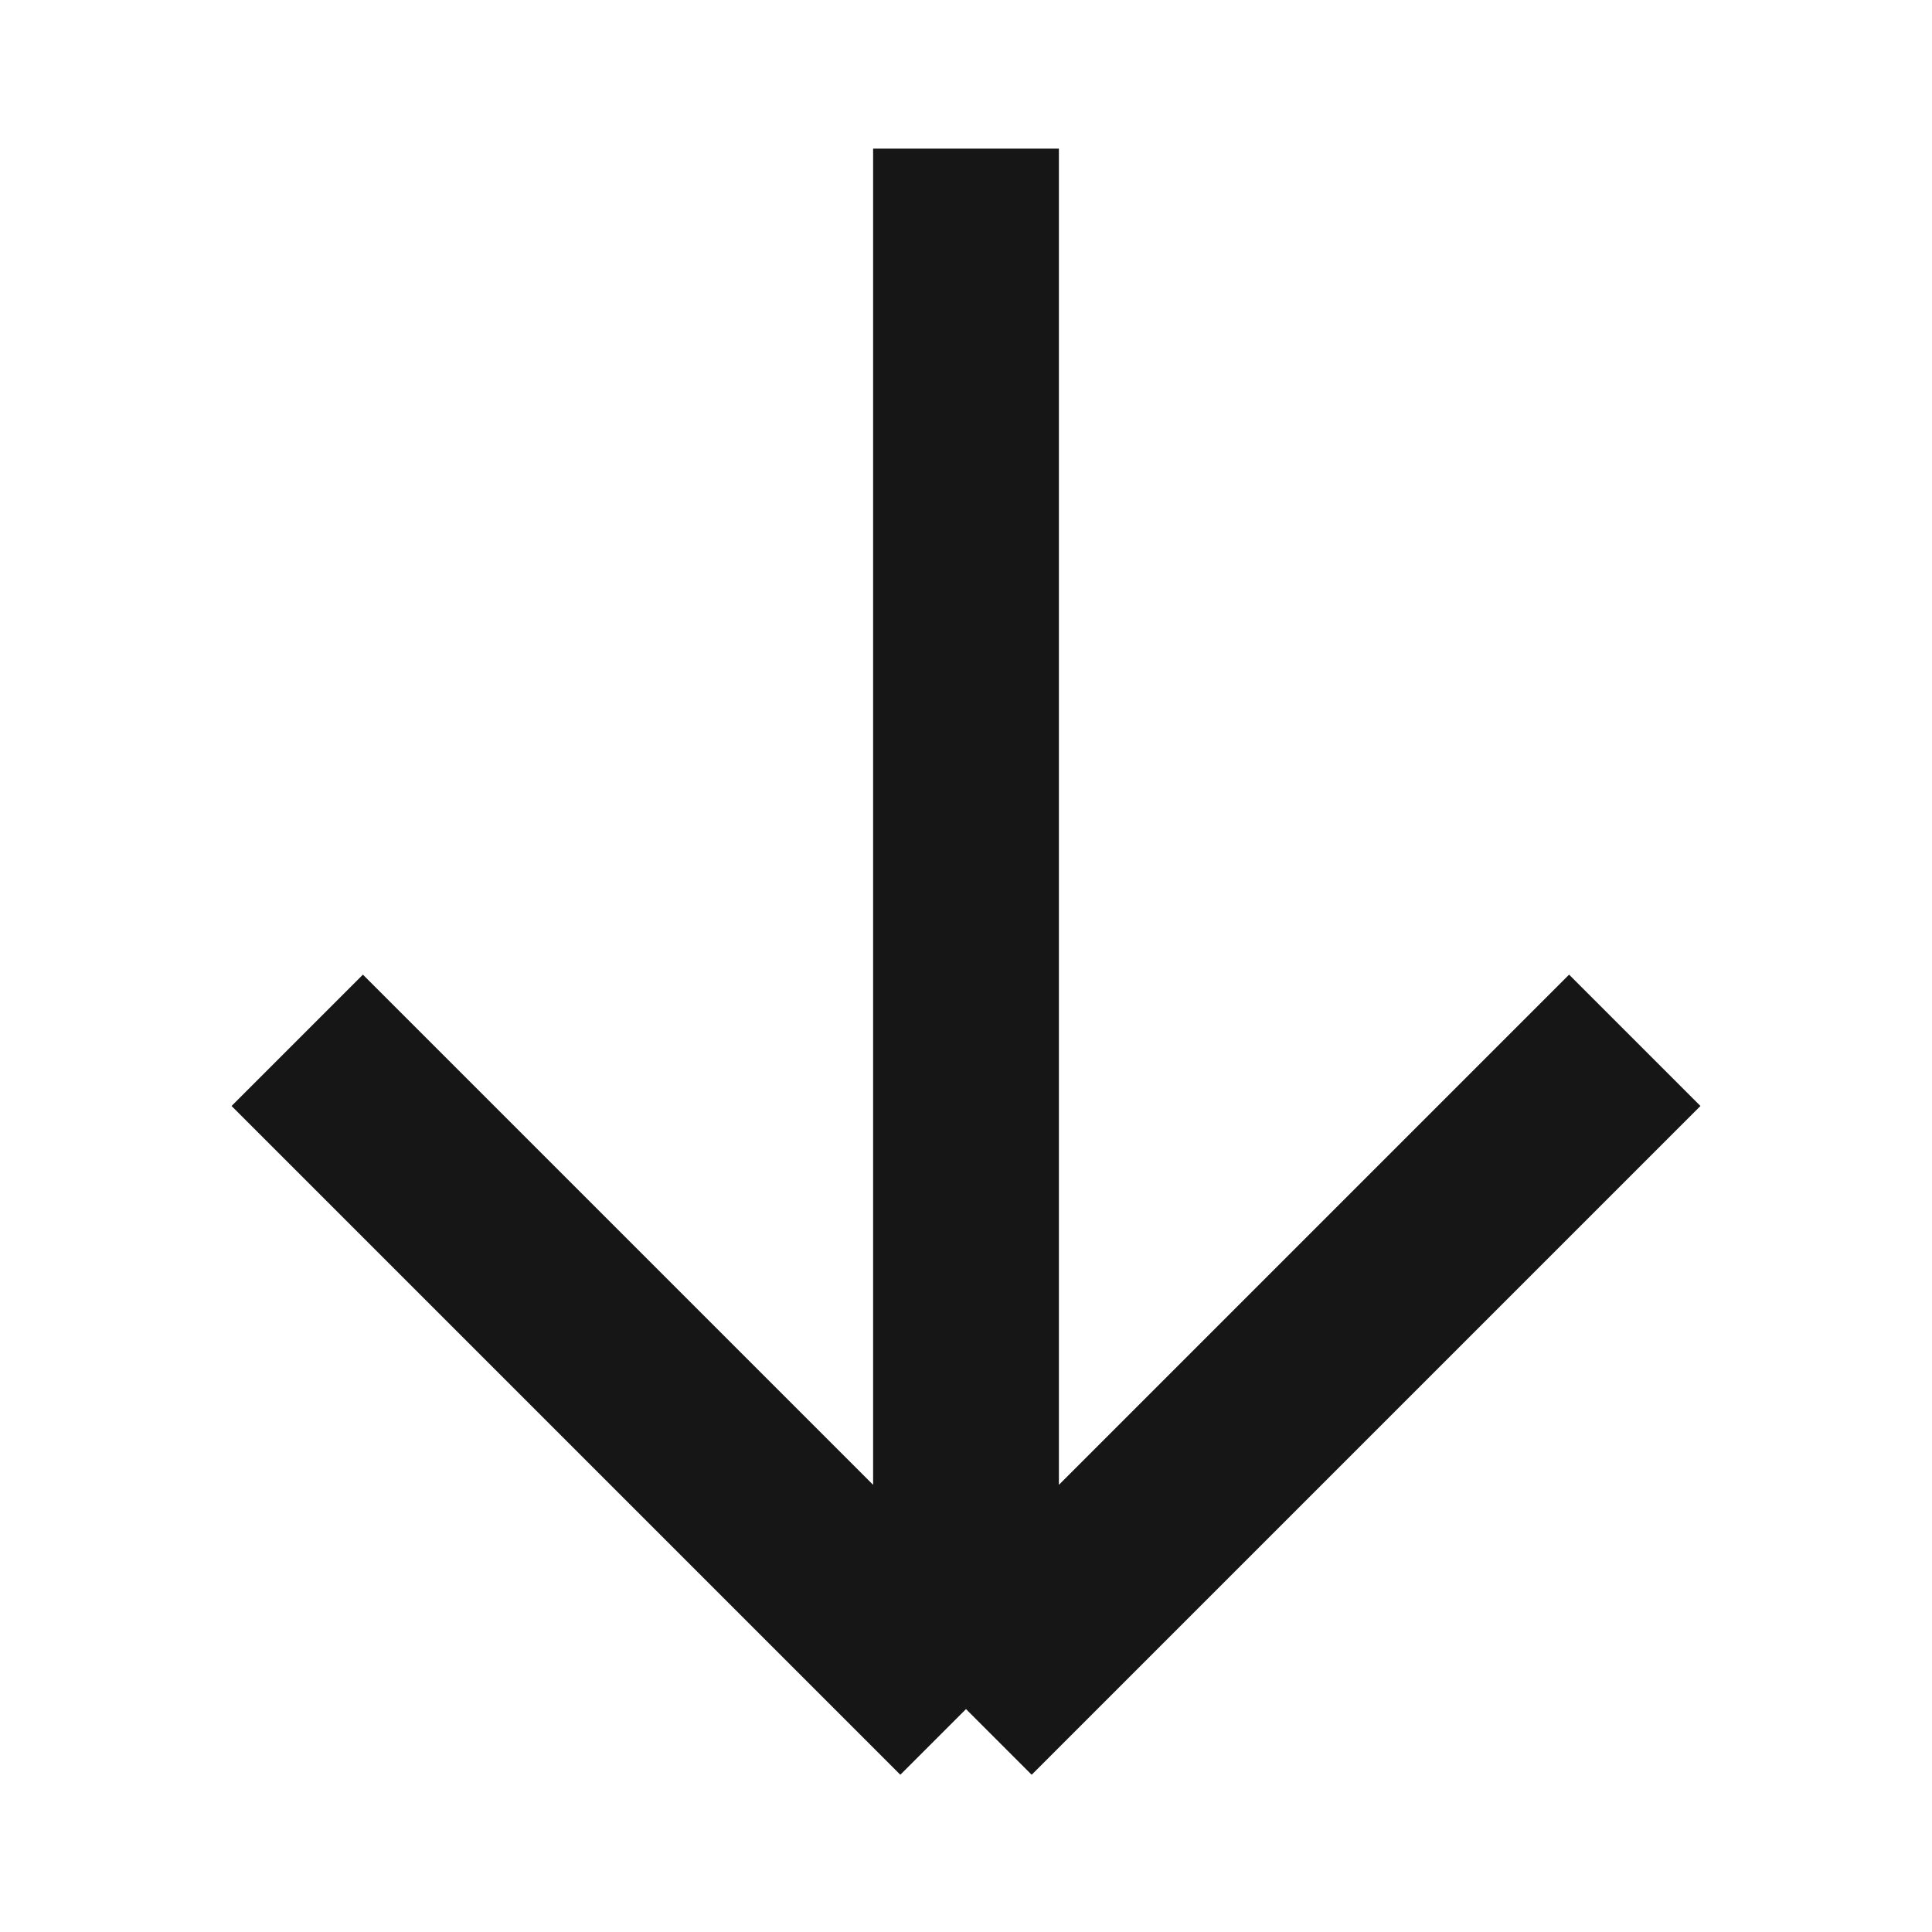 <?xml version="1.0" encoding="UTF-8"?> <svg xmlns="http://www.w3.org/2000/svg" width="26" height="26" viewBox="0 0 26 26" fill="none"><path d="M13 2V23M13 23L4 14M13 23L22 14" stroke="#161616" stroke-width="2.5"></path></svg> 
